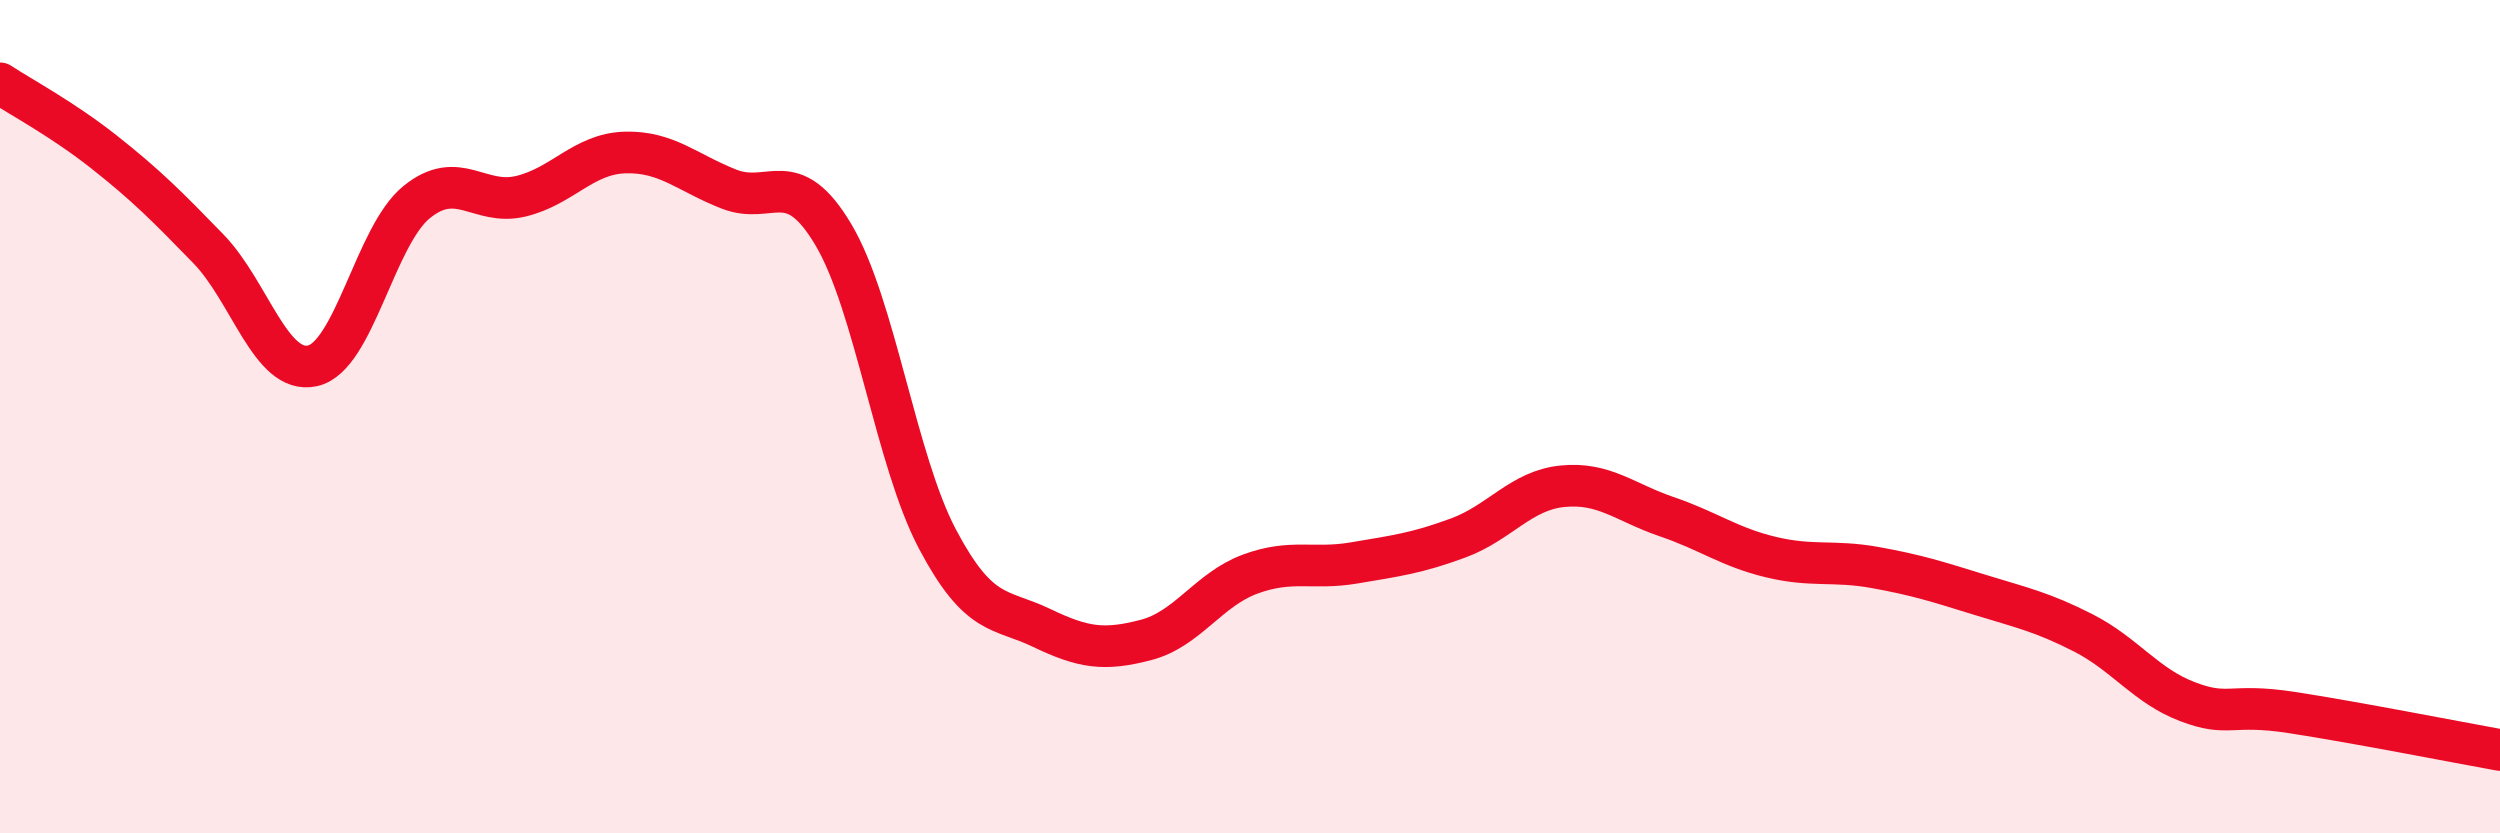 
    <svg width="60" height="20" viewBox="0 0 60 20" xmlns="http://www.w3.org/2000/svg">
      <path
        d="M 0,2 C 0.5,2.33 1.5,2.86 2.5,3.65 C 3.5,4.44 4,4.94 5,5.97 C 6,7 6.5,9 7.5,8.78 C 8.5,8.56 9,5.66 10,4.85 C 11,4.04 11.5,4.95 12.5,4.71 C 13.5,4.47 14,3.69 15,3.66 C 16,3.63 16.5,4.15 17.5,4.54 C 18.5,4.93 19,3.95 20,5.63 C 21,7.31 21.5,11.05 22.5,12.94 C 23.5,14.83 24,14.59 25,15.07 C 26,15.55 26.5,15.62 27.5,15.36 C 28.5,15.1 29,14.15 30,13.78 C 31,13.41 31.5,13.68 32.5,13.51 C 33.5,13.34 34,13.28 35,12.91 C 36,12.54 36.5,11.77 37.5,11.67 C 38.5,11.57 39,12.06 40,12.4 C 41,12.74 41.5,13.13 42.5,13.37 C 43.5,13.61 44,13.44 45,13.62 C 46,13.8 46.5,13.96 47.5,14.27 C 48.5,14.58 49,14.68 50,15.19 C 51,15.7 51.5,16.46 52.5,16.84 C 53.5,17.22 53.5,16.87 55,17.1 C 56.5,17.33 59,17.82 60,18L60 20L0 20Z"
        fill="#EB0A25"
        opacity="0.1"
        stroke-linecap="round"
        stroke-linejoin="round"
      />
      <path
        d="M 0,2 C 0.5,2.33 1.5,2.86 2.5,3.65 C 3.5,4.44 4,4.94 5,5.97 C 6,7 6.5,9 7.5,8.78 C 8.5,8.56 9,5.66 10,4.85 C 11,4.04 11.5,4.95 12.5,4.71 C 13.5,4.47 14,3.69 15,3.66 C 16,3.63 16.5,4.15 17.5,4.54 C 18.5,4.93 19,3.95 20,5.63 C 21,7.31 21.5,11.05 22.5,12.94 C 23.5,14.83 24,14.59 25,15.07 C 26,15.55 26.5,15.62 27.5,15.36 C 28.5,15.1 29,14.15 30,13.78 C 31,13.41 31.5,13.68 32.5,13.51 C 33.5,13.34 34,13.28 35,12.91 C 36,12.54 36.5,11.77 37.5,11.67 C 38.5,11.57 39,12.06 40,12.4 C 41,12.74 41.5,13.13 42.5,13.37 C 43.5,13.61 44,13.44 45,13.62 C 46,13.8 46.5,13.96 47.5,14.27 C 48.5,14.58 49,14.68 50,15.19 C 51,15.7 51.5,16.46 52.5,16.84 C 53.5,17.22 53.5,16.87 55,17.1 C 56.5,17.33 59,17.82 60,18"
        stroke="#EB0A25"
        stroke-width="1"
        fill="none"
        stroke-linecap="round"
        stroke-linejoin="round"
      />
    </svg>
  